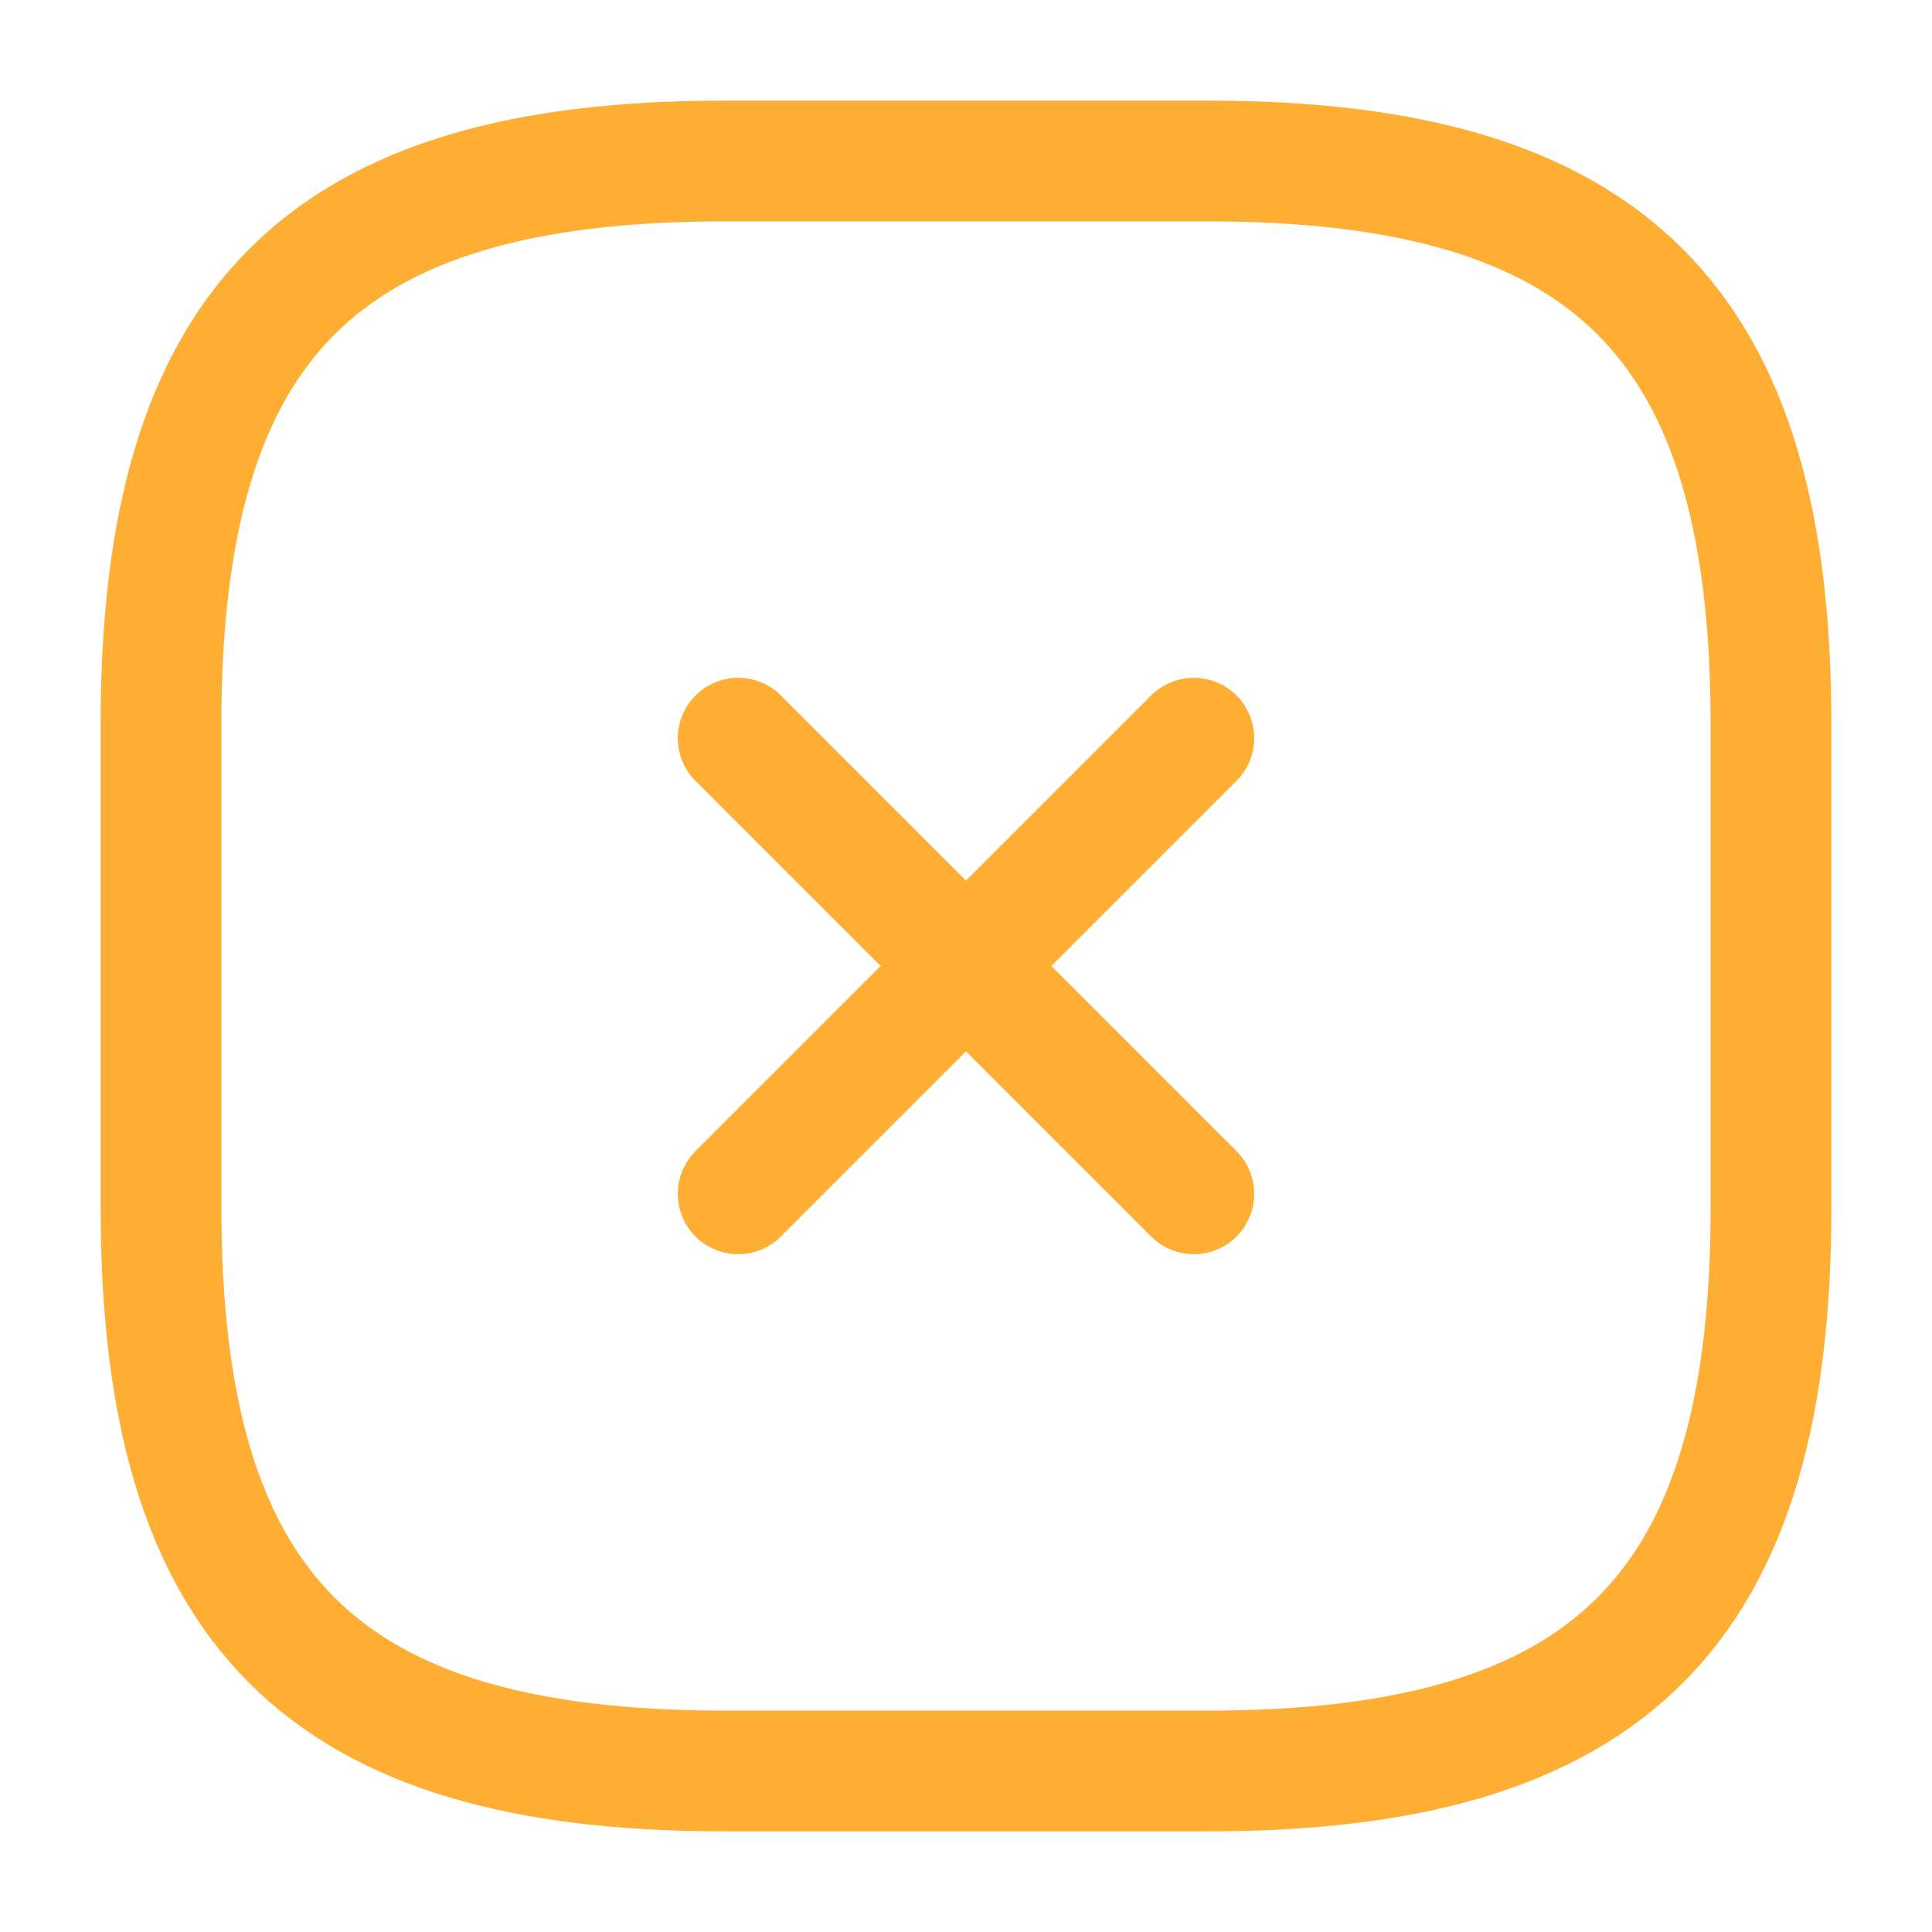 <svg viewBox="0 0 24 24" fill="none" xmlns="http://www.w3.org/2000/svg"><g stroke="#FFAE34" stroke-width="1.5" stroke-linecap="round" stroke-linejoin="round"><path d="m9.17 14.83 5.66-5.66M14.83 14.83 9.17 9.17M15 22c5 0 7-2 7-7V9c0-5-2-7-7-7H9C4 2 2 4 2 9v6c0 5 2 7 7 7h6Z"/></g></svg>